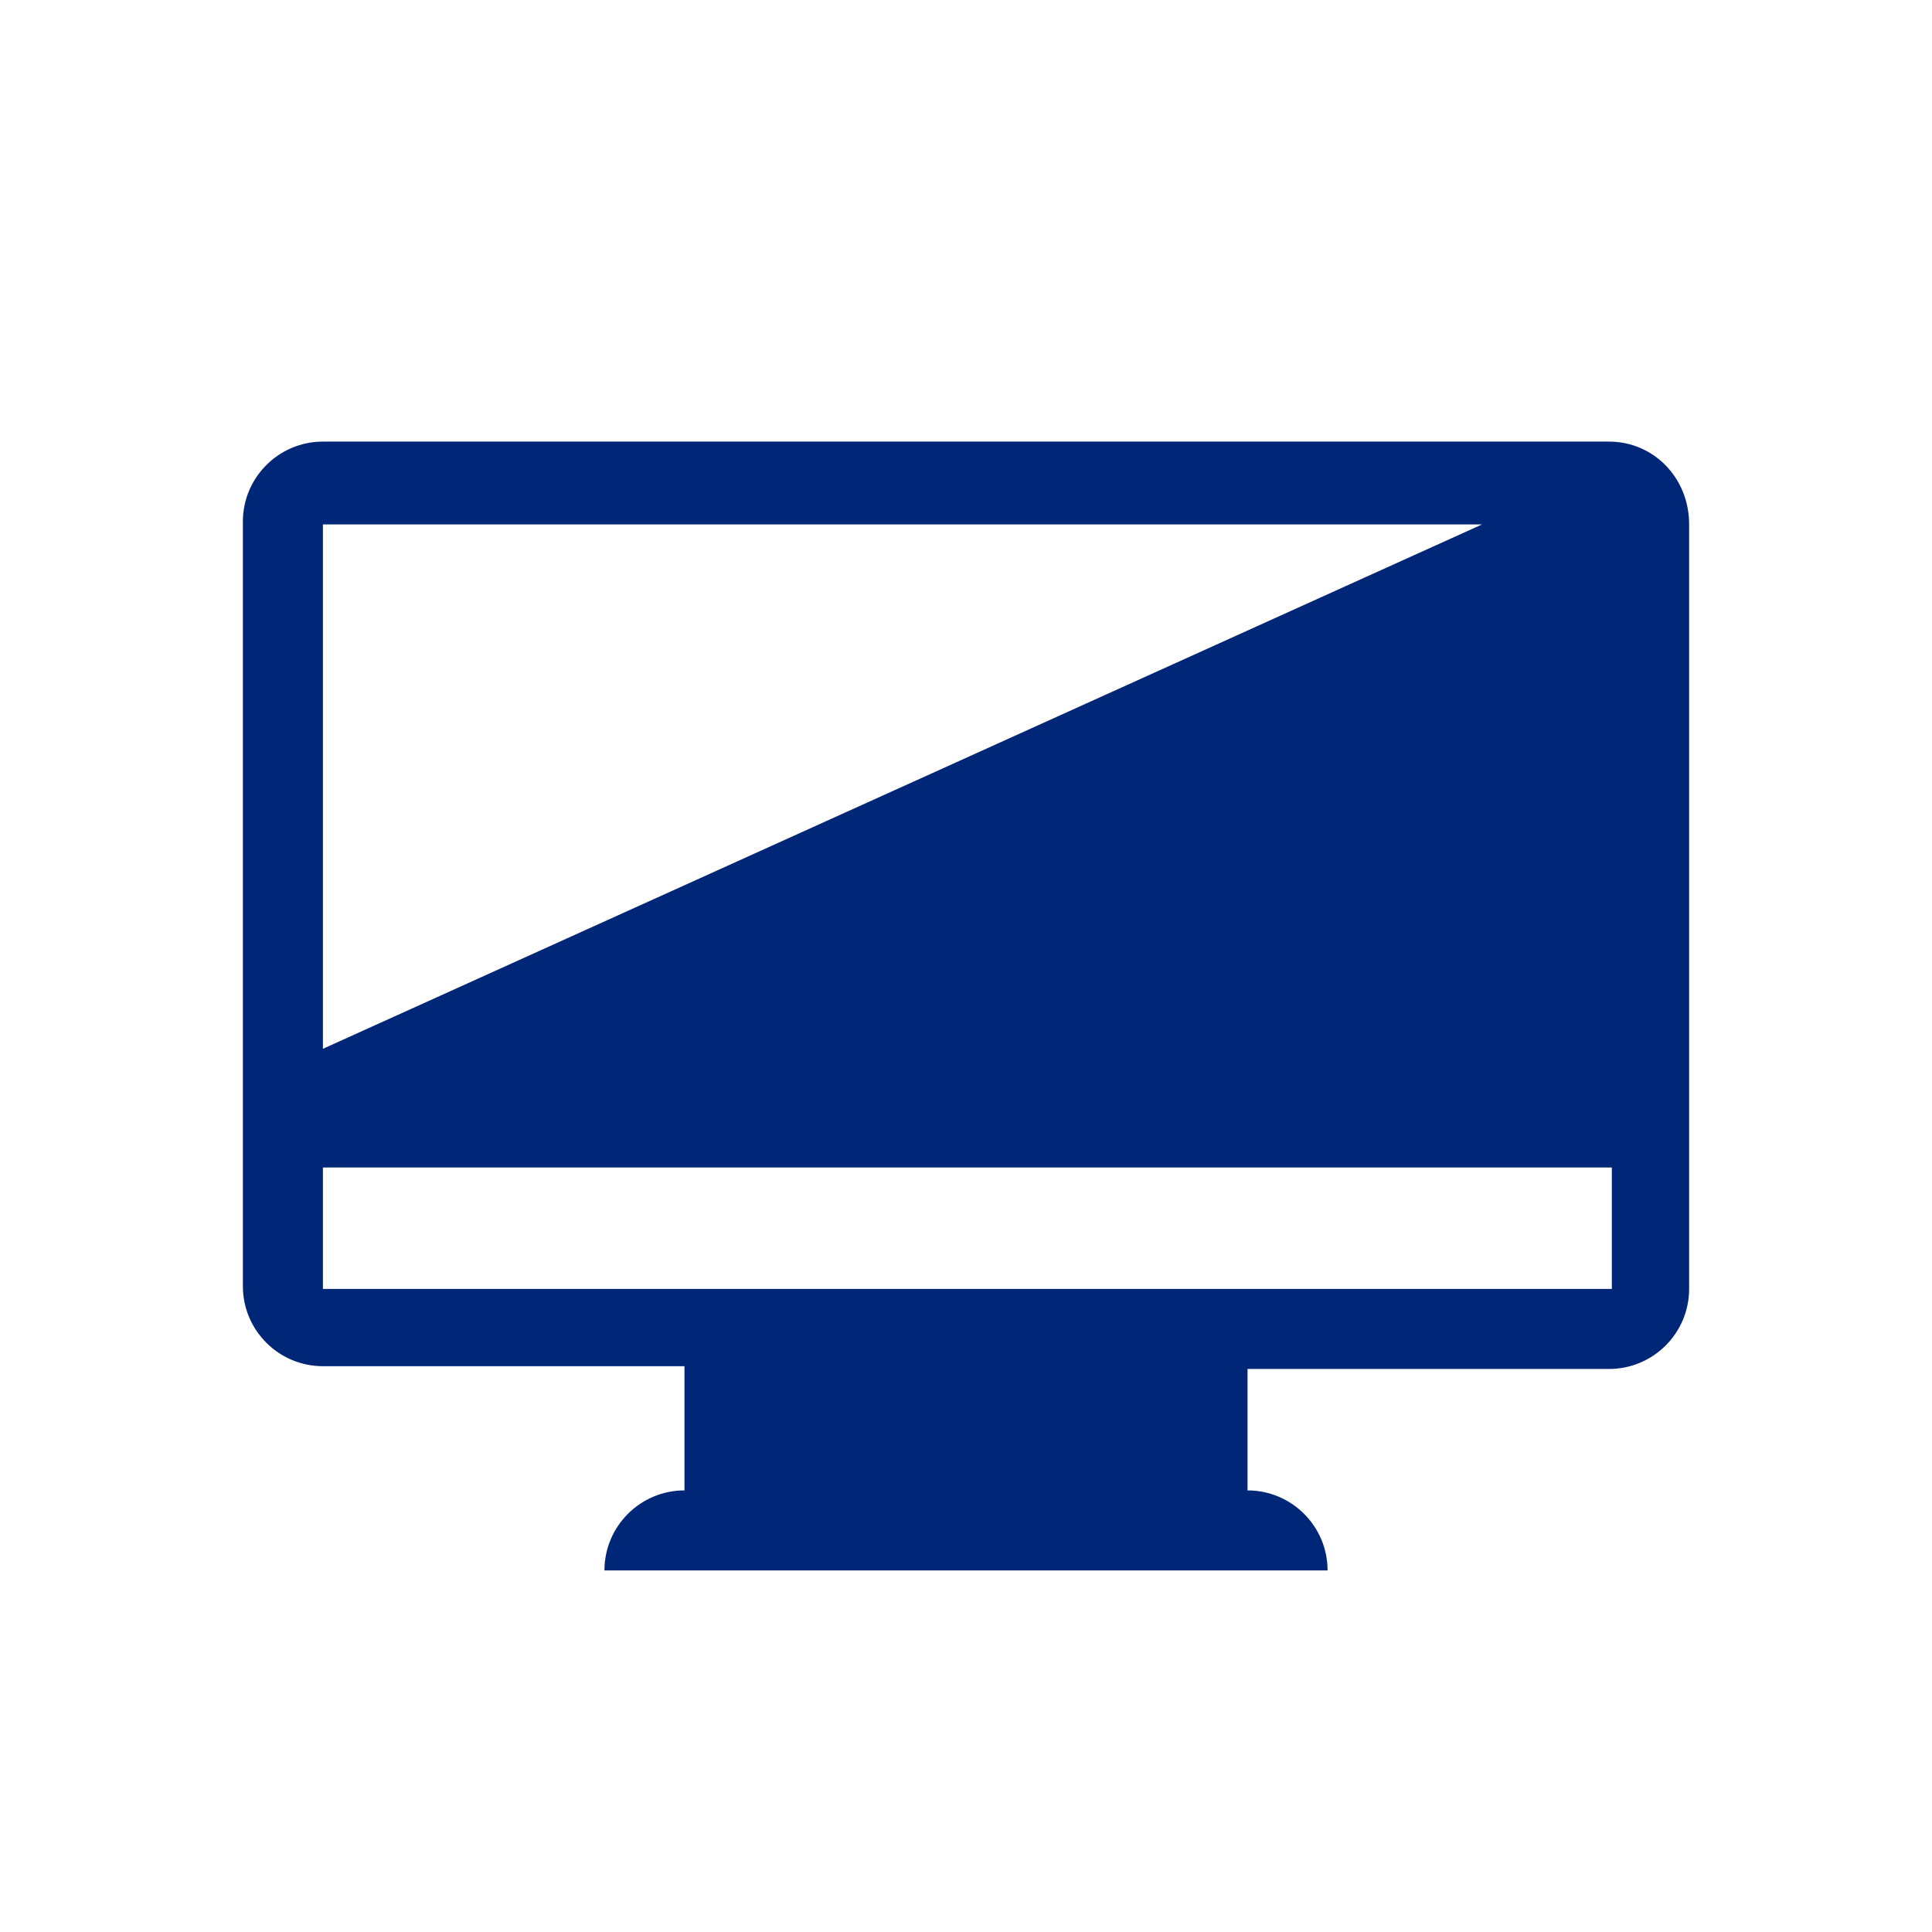 <?xml version="1.0" encoding="utf-8"?>
<!-- Generator: Adobe Illustrator 24.1.2, SVG Export Plug-In . SVG Version: 6.00 Build 0)  -->
<svg version="1.1" id="Ebene_1" xmlns="http://www.w3.org/2000/svg" xmlns:xlink="http://www.w3.org/1999/xlink" x="0px" y="0px"
	 width="70px" height="70px" viewBox="0 0 70 70" style="enable-background:new 0 0 70 70;" xml:space="preserve">
<style type="text/css">
	.st0{fill:none;}
	.st1{fill:#002677;}
</style>
<circle class="st0" cx="35" cy="35" r="35"/>
<path class="st1" d="M58.3,16H11.7c-1.6,0-2.9,1.3-2.9,2.9v27.7c0,1.6,1.3,2.9,2.9,2.9h13.1V54c-1.6,0-2.9,1.3-2.9,2.9h26.2
	c0-1.6-1.3-2.9-2.9-2.9v-4.4h13.1c1.6,0,2.9-1.3,2.9-2.9V19C61.2,17.3,59.9,16,58.3,16z M11.7,19h42l-42,19V19z M58.3,46.7H11.7
	v-4.4h46.7v4.4H58.3z"/>
</svg>
